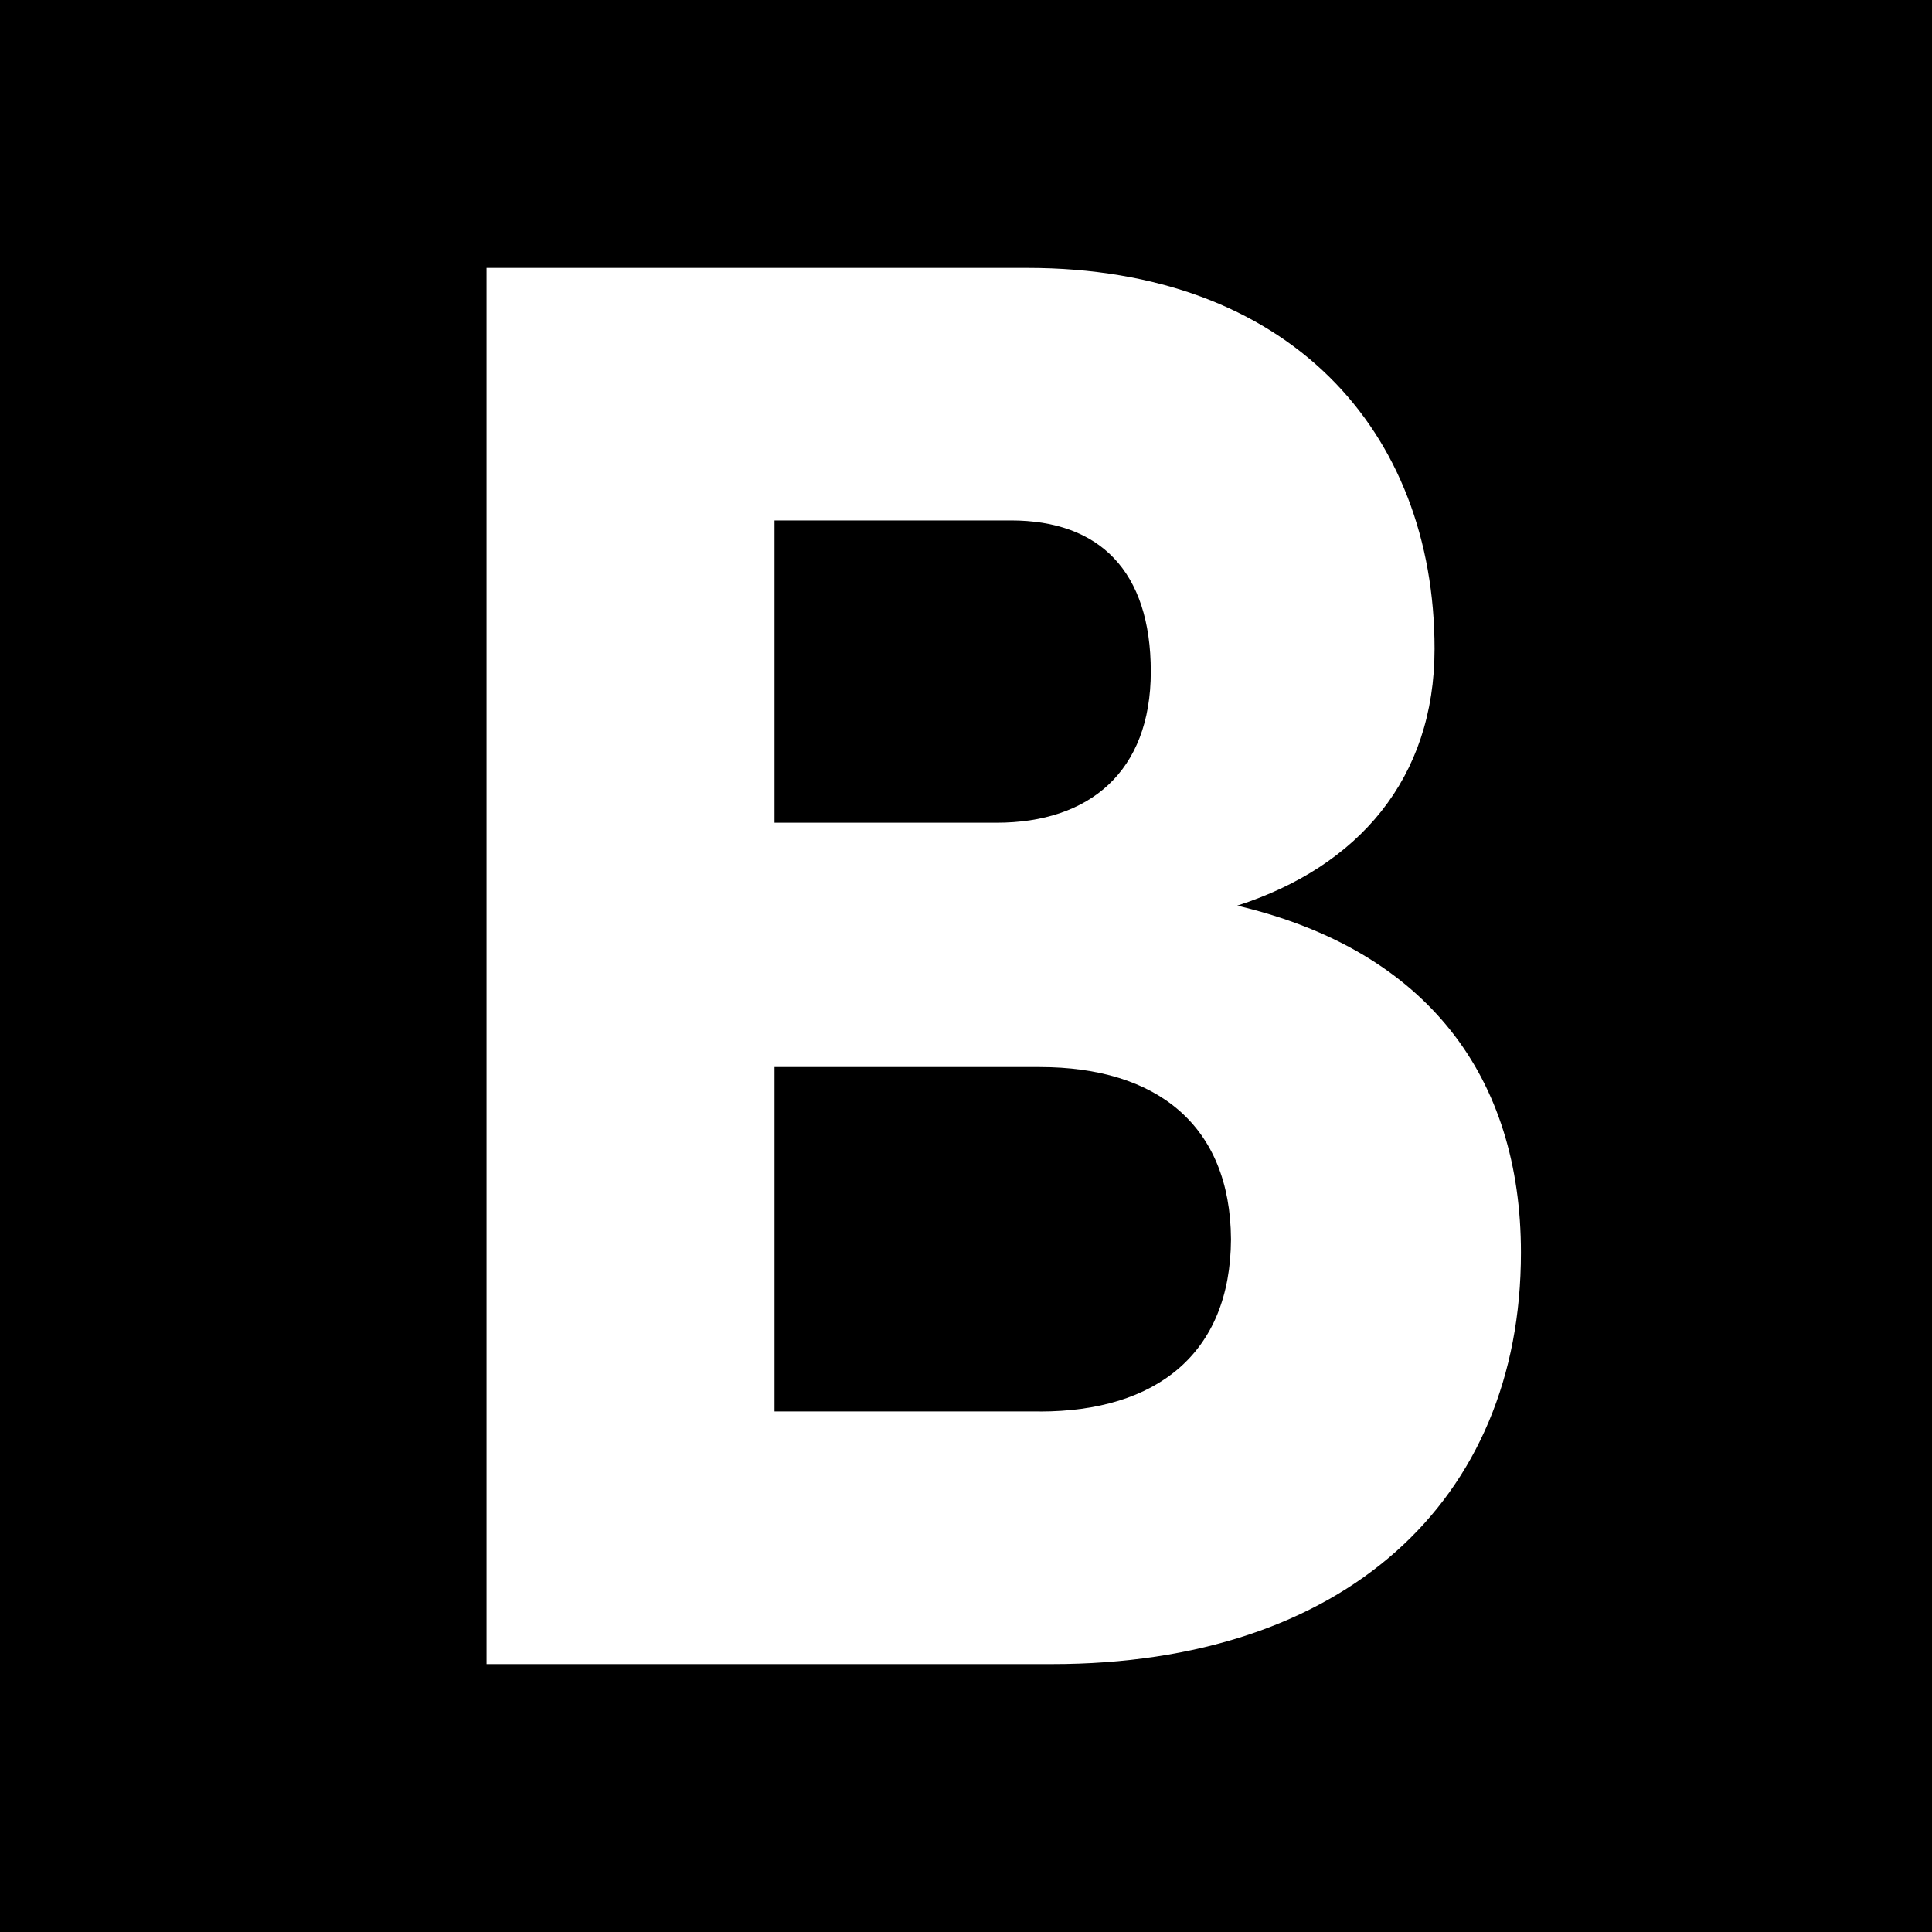 <svg xmlns="http://www.w3.org/2000/svg" width="512" height="512" viewBox="0 0 512 512">
  <path d="M275.555 282.78h-70.3v91.271h70.3v.015c30.935 0 50.521-15.371 50.669-45.636-.178-30.309-19.734-45.65-50.669-45.65ZM304.97 177.984c0-26.705-13.643-40.065-37.056-40.065h-62.66v80.116H264.1c24.532 0 40.87-13.464 40.87-40.051Z"/>
  <path d="M-9.309 0v512h530.618V0Zm288.081 441H128.937V71h143.356c69.153 0 107.878 43.074 107.878 100.982 0 34.286-20.152 57.685-52.293 68.022 50.684 11.96 75.185 45.725 75.185 91.971 0 65.817-46.886 109.025-124.291 109.025Z"/>
</svg>
